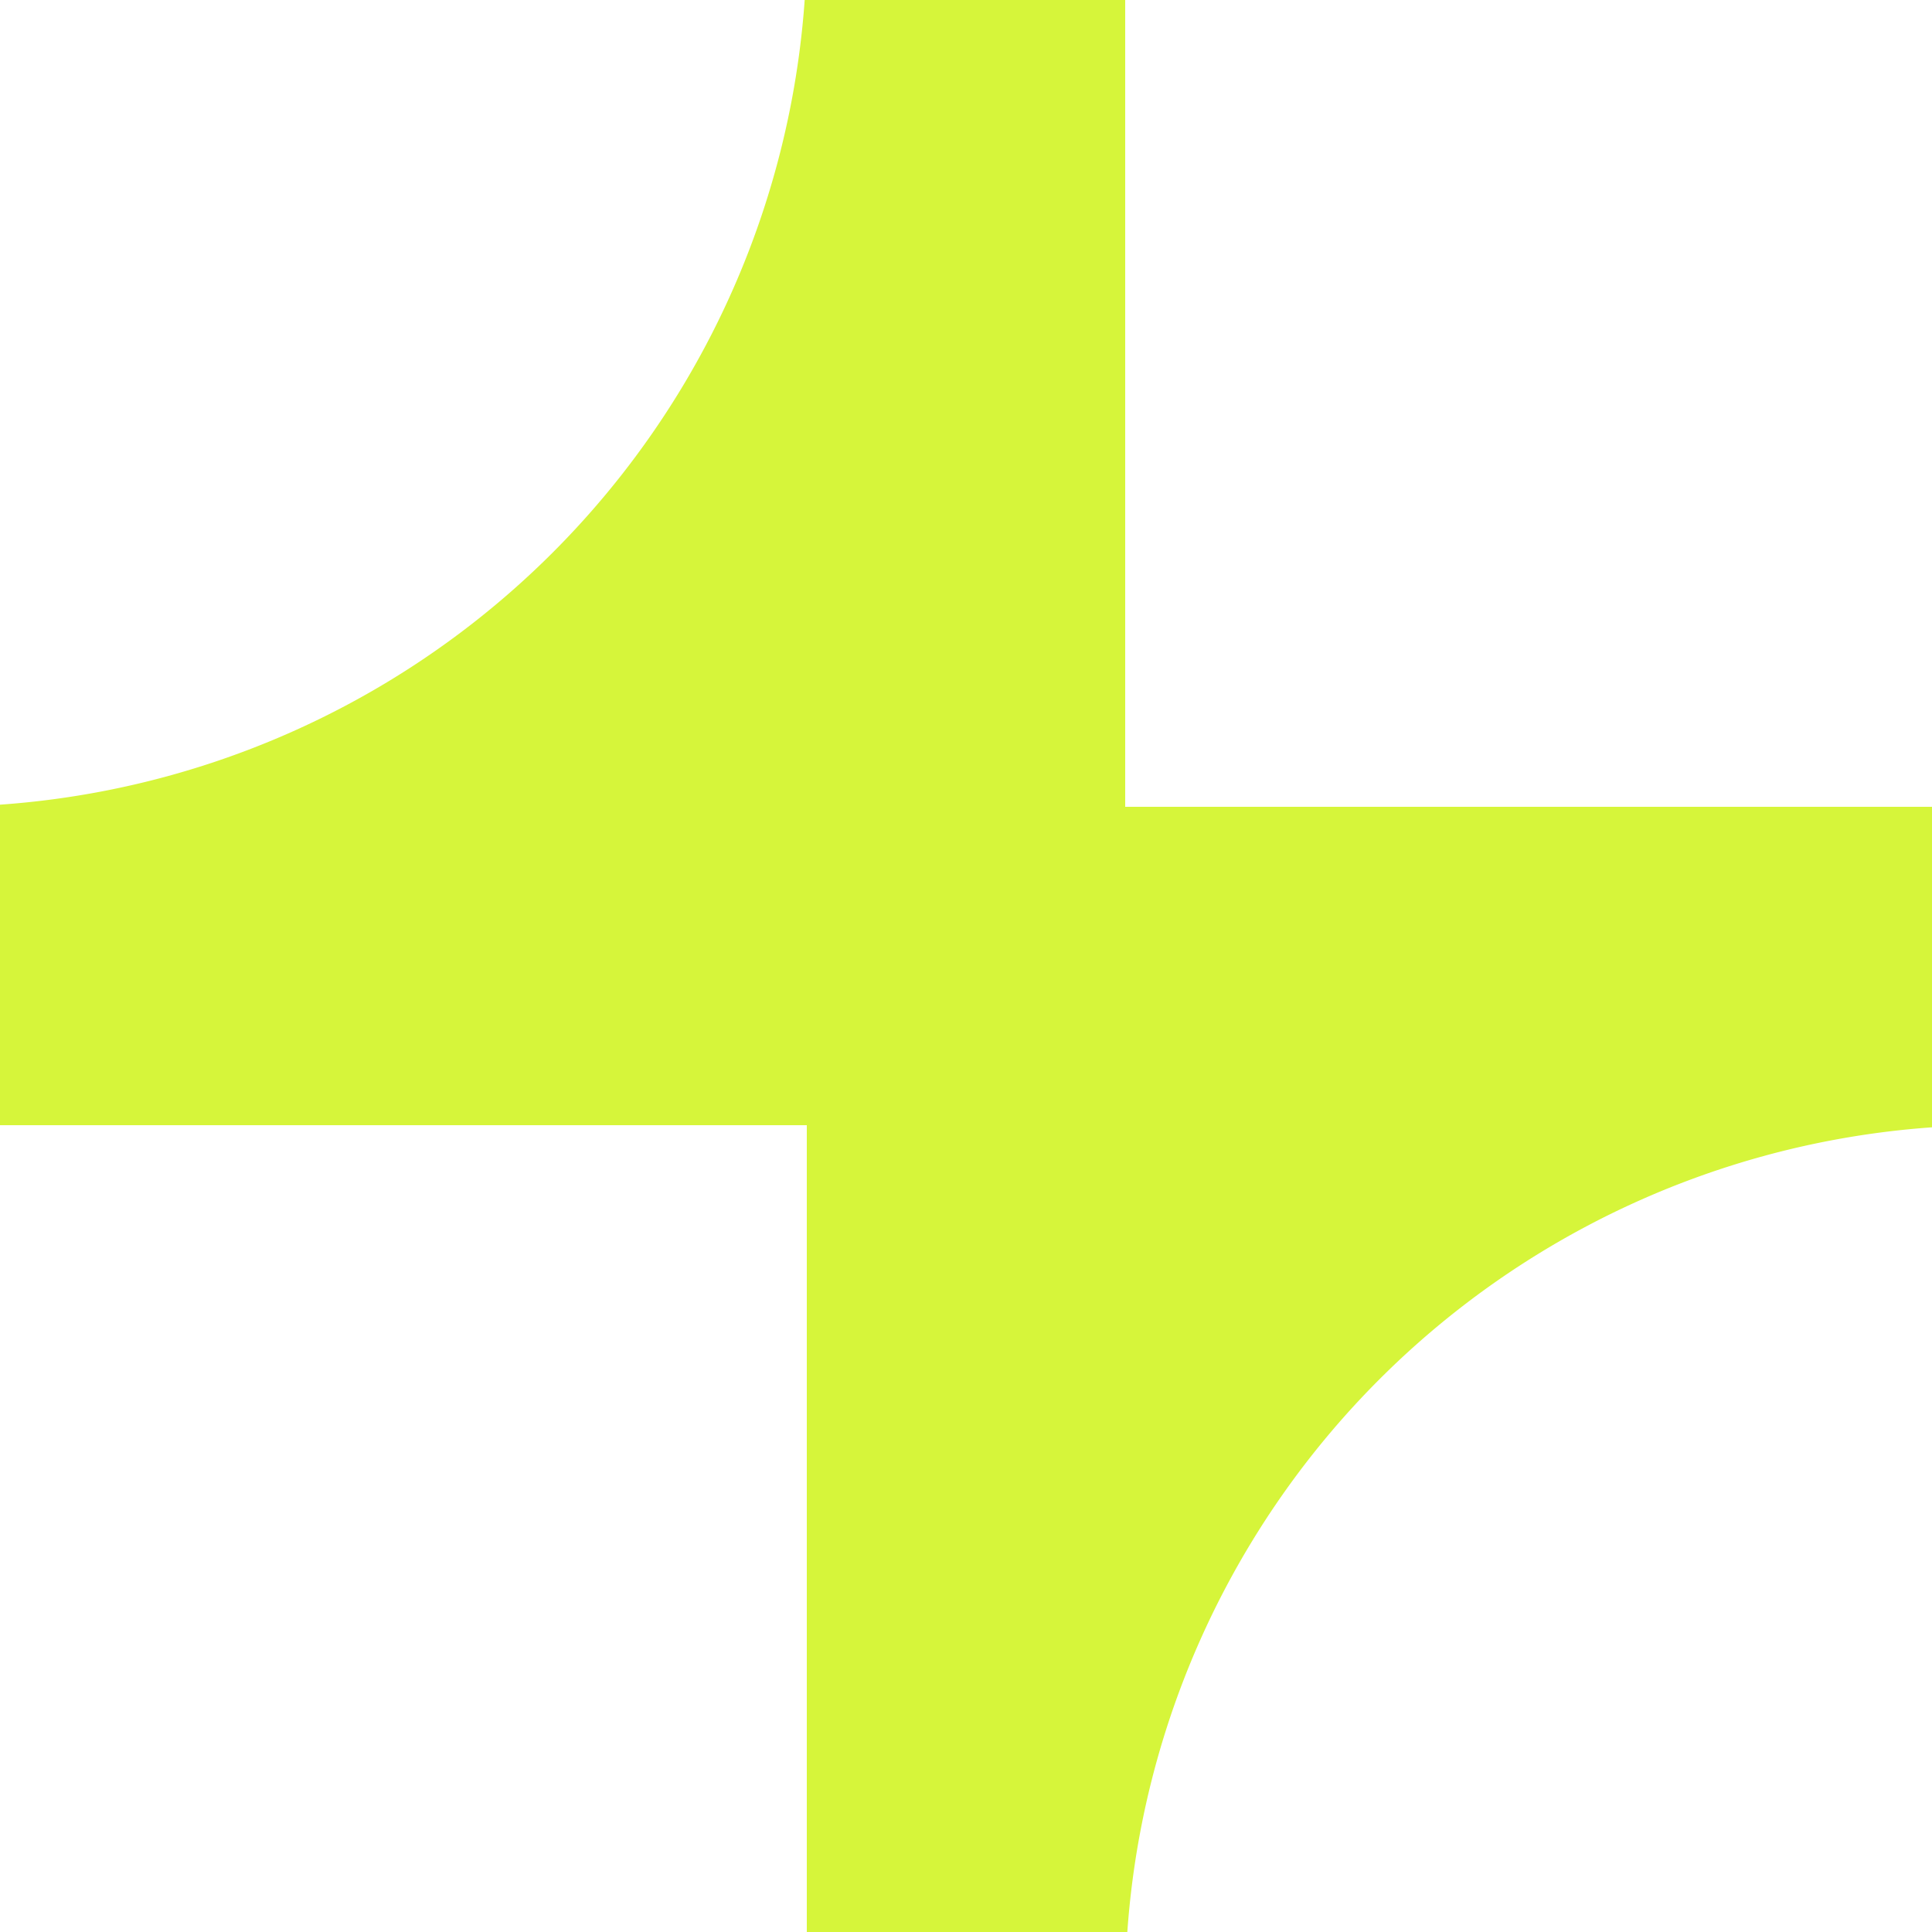 <svg xmlns="http://www.w3.org/2000/svg" width="20" height="20" fill="none"><path fill="#D6F53A" d="M11.648 0H8.33A8.984 8.984 0 0 1 0 8.33v3.318h8.352V20h3.318A8.984 8.984 0 0 1 20 11.67V8.352h-8.352V0z"/></svg>